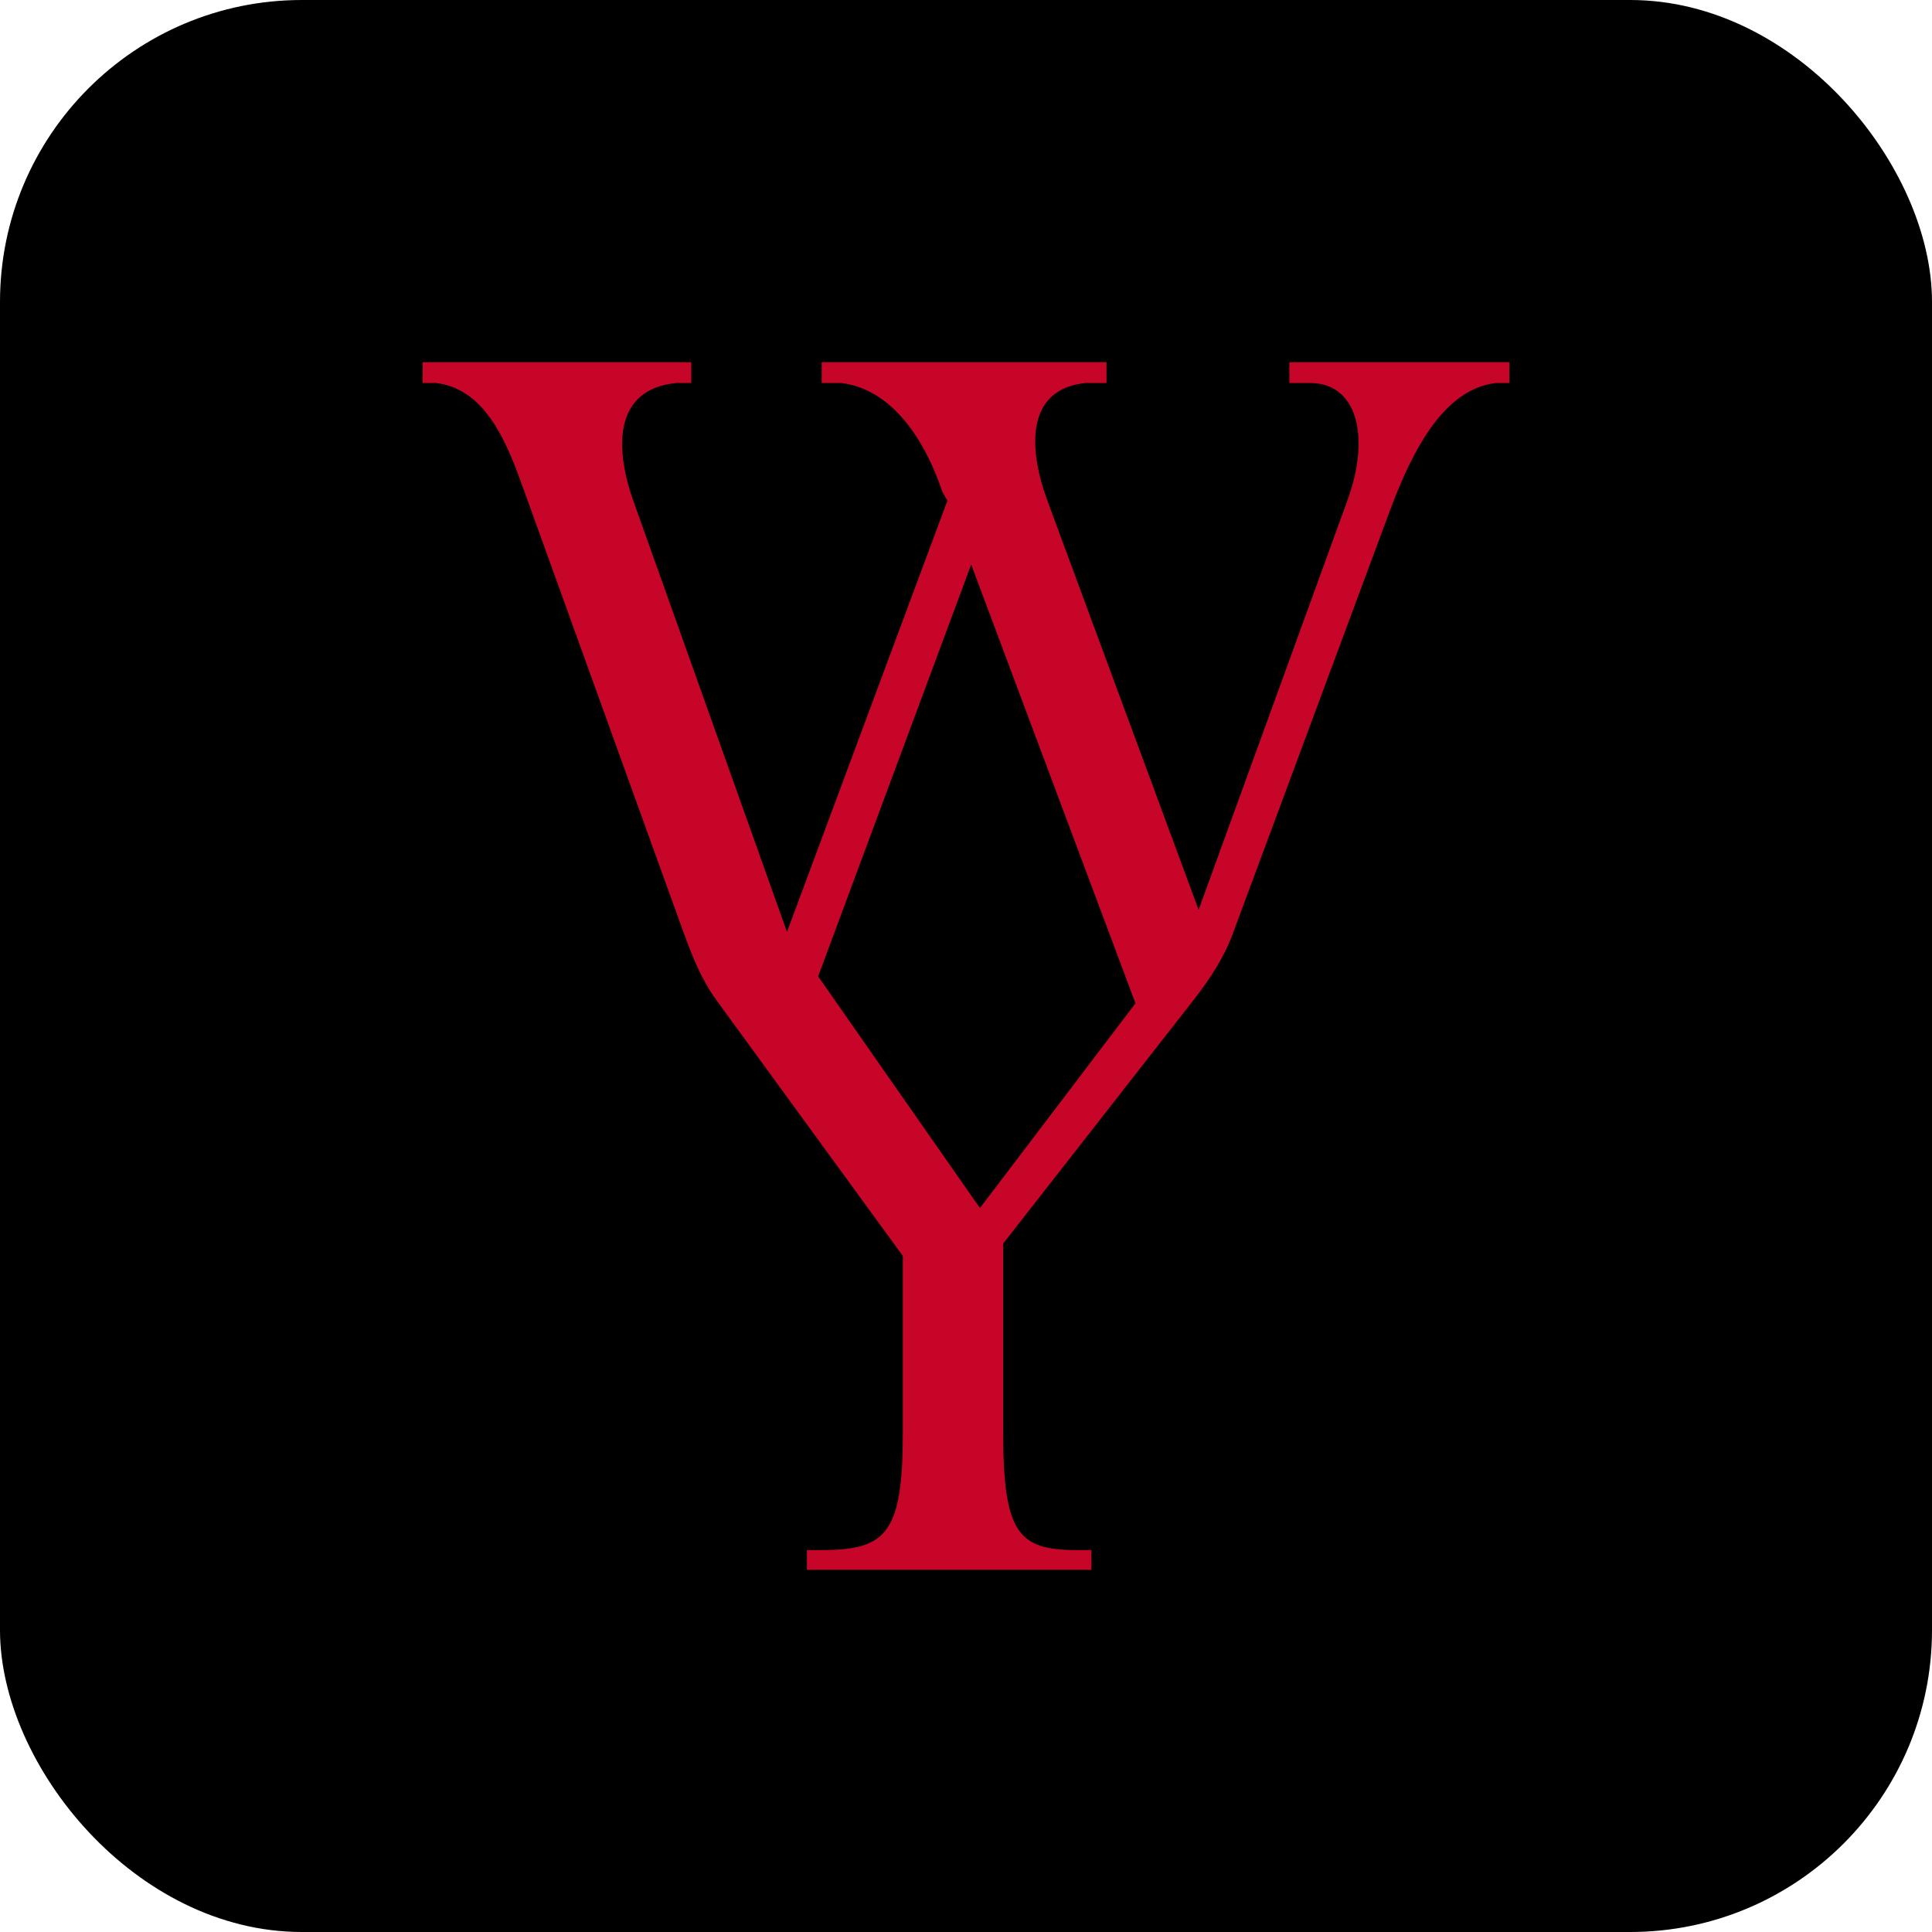 <?xml version="1.0" encoding="UTF-8"?> <svg xmlns="http://www.w3.org/2000/svg" width="32" height="32" viewBox="0 0 32 32" fill="none"><rect width="32" height="32" rx="5" fill="black"></rect><path d="M7 6H11.45V6.344H11.201C10.151 6.446 10.192 7.441 10.481 8.271L13.035 15.436L15.692 8.293L15.611 8.15C15.28 7.178 14.723 6.446 13.94 6.344H13.61V6H18.327V6.344H17.978C16.991 6.446 17.032 7.419 17.34 8.271L19.853 15.07L22.324 8.271C22.714 7.173 22.447 6.344 21.704 6.344H21.356V6H25V6.344H24.774C23.927 6.446 23.416 7.419 23.044 8.396L20.428 15.44C20.283 15.846 20.056 16.19 19.789 16.538L16.616 20.597V23.725C16.616 25.389 16.865 25.674 17.829 25.674H18.078V26H13.365V25.674H13.614C14.687 25.674 14.954 25.389 14.954 23.725V20.803L11.862 16.56C11.613 16.216 11.473 15.851 11.328 15.462L8.689 8.15C8.422 7.401 8.073 6.446 7.226 6.344H7V6ZM13.551 16.172L16.231 20.009L18.807 16.618L16.086 9.35L13.551 16.172Z" fill="#C70529"></path></svg> 